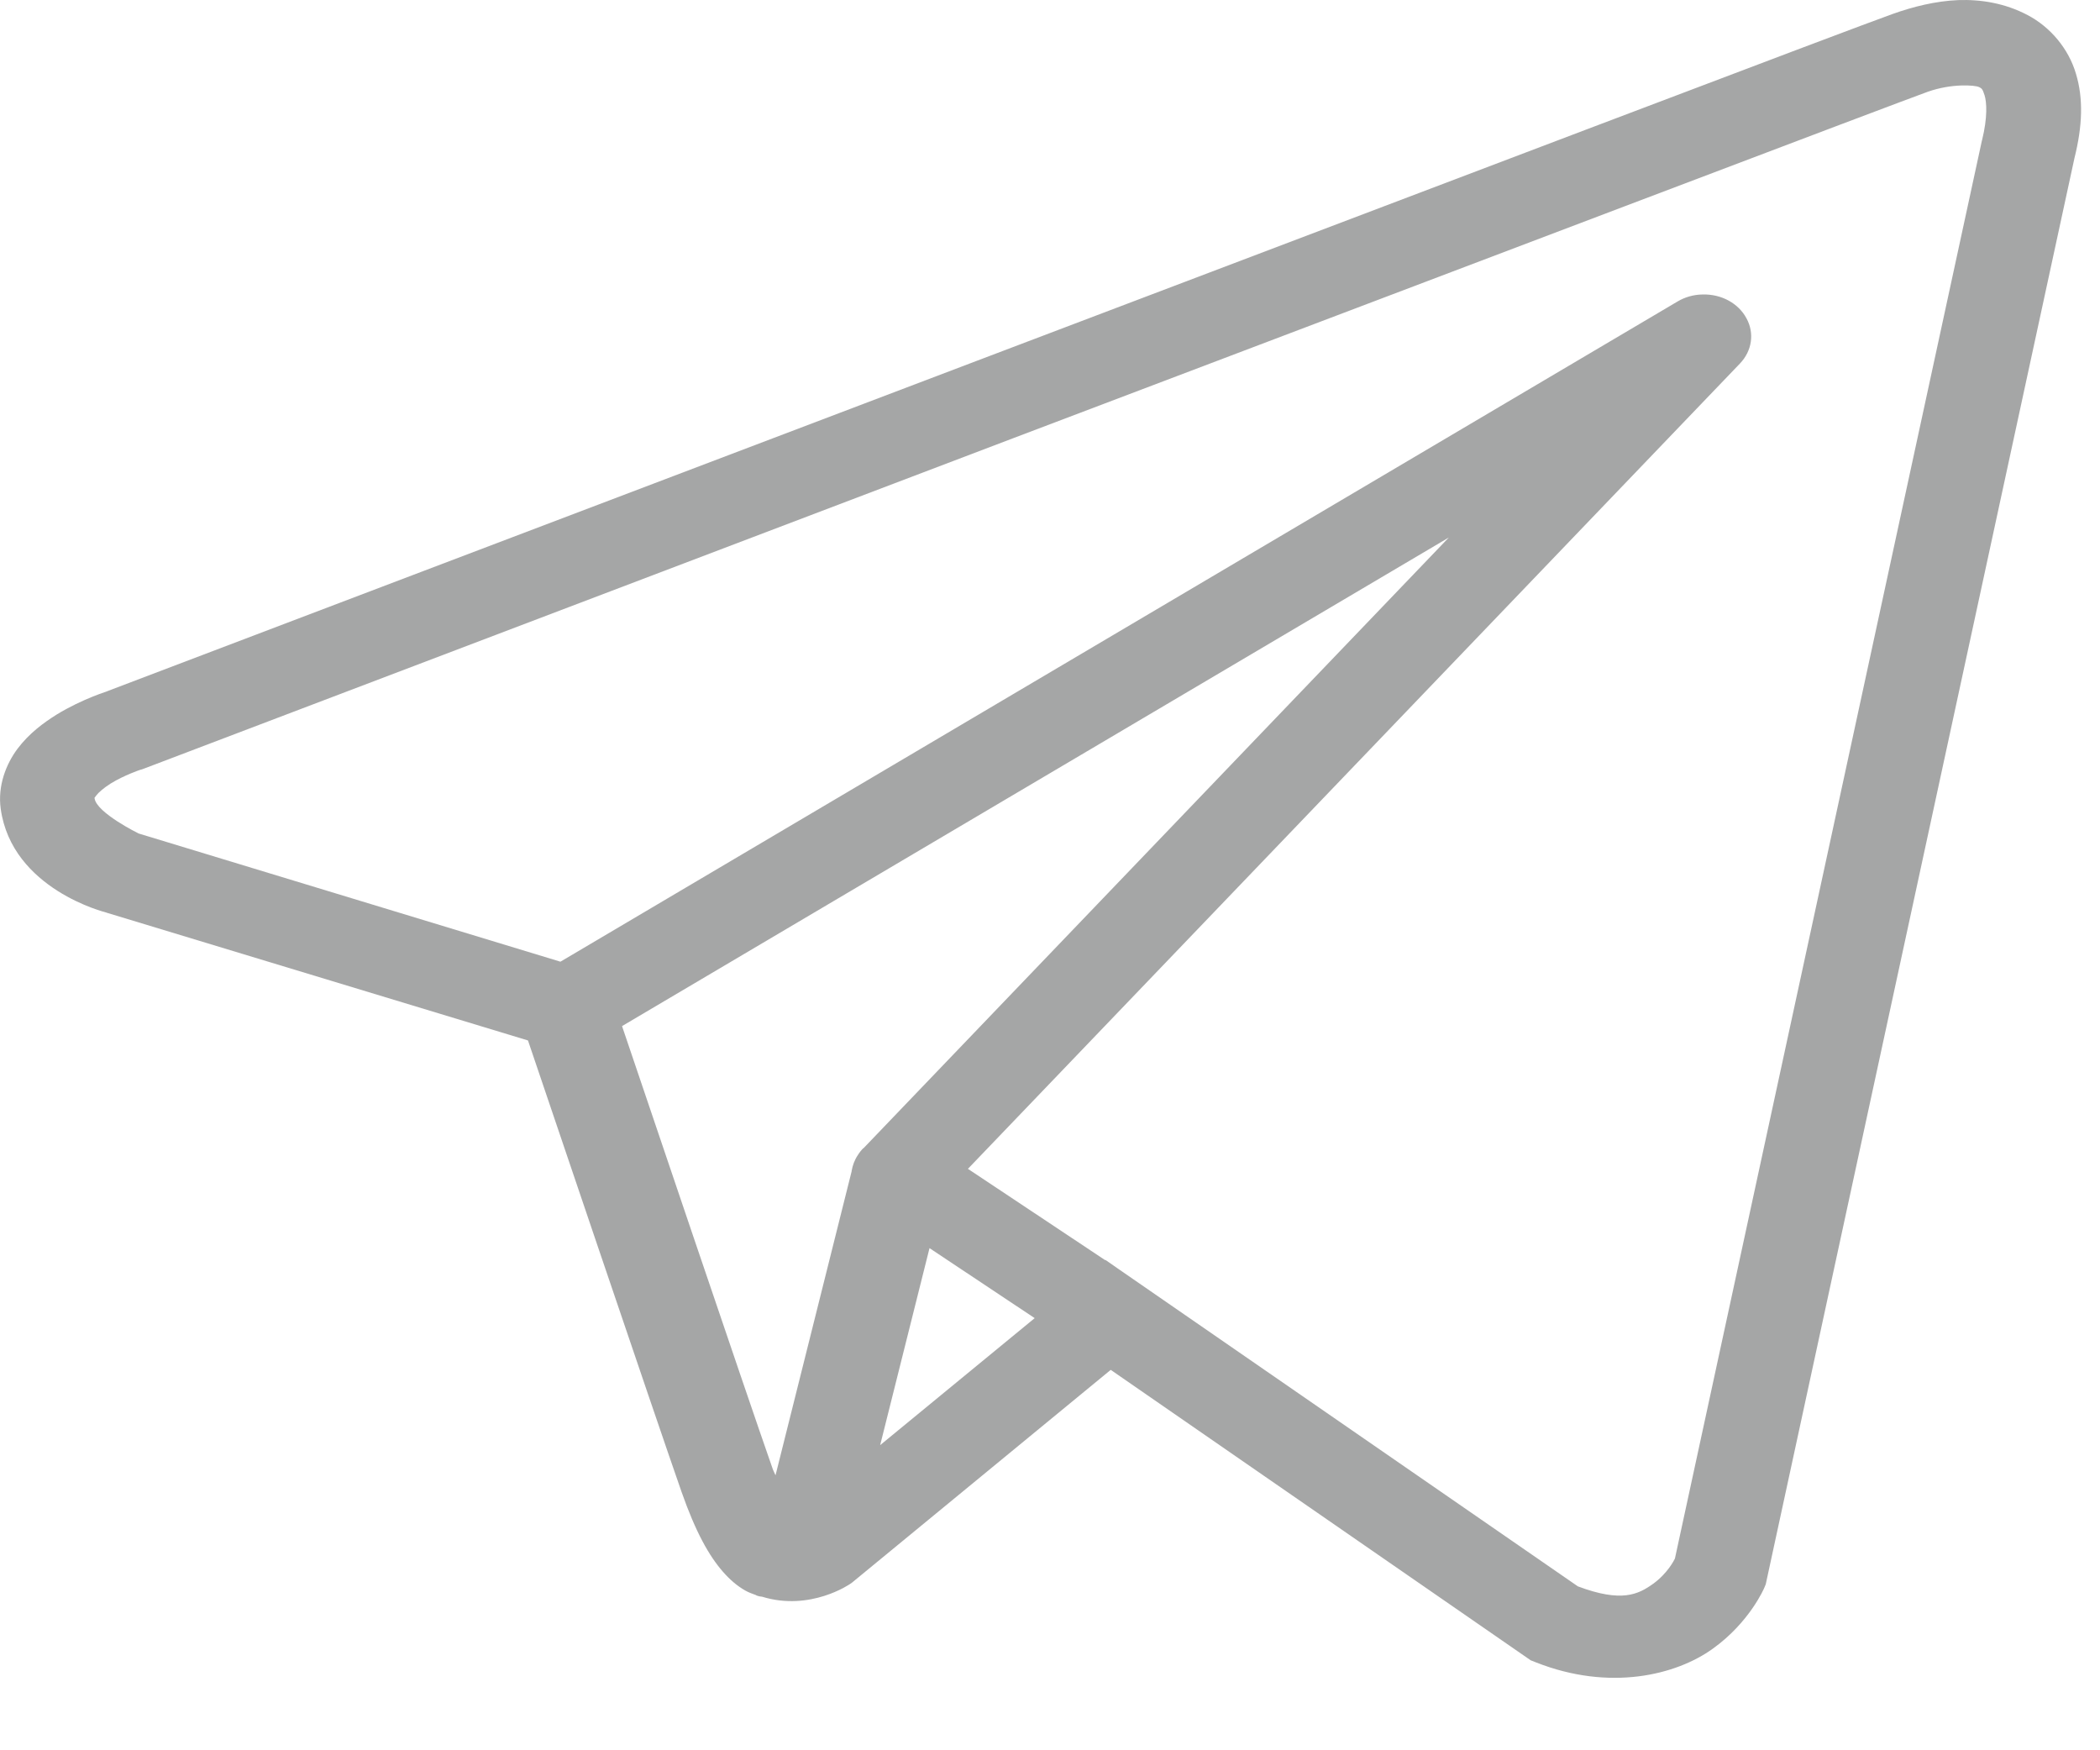 <?xml version="1.0" encoding="UTF-8"?> <svg xmlns="http://www.w3.org/2000/svg" width="24" height="20" viewBox="0 0 24 20" fill="none"><path d="M22.381 0.001C22.117 0.012 21.859 0.078 21.629 0.16C21.401 0.241 20.082 0.739 18.137 1.477C16.191 2.215 13.661 3.175 11.153 4.127C6.137 6.031 1.21 7.904 1.21 7.904L1.246 7.893C1.246 7.893 0.948 7.981 0.646 8.166C0.496 8.26 0.333 8.38 0.2 8.556C0.069 8.732 -0.028 8.979 0.008 9.241C0.136 10.165 1.214 10.427 1.214 10.427L1.218 10.429L6.034 11.889C6.158 12.253 7.496 16.21 7.789 17.047C7.952 17.511 8.104 17.779 8.263 17.961C8.343 18.052 8.425 18.122 8.516 18.174C8.554 18.195 8.592 18.21 8.63 18.223C8.63 18.225 8.633 18.223 8.633 18.223C8.637 18.225 8.641 18.227 8.645 18.227L8.633 18.225C8.643 18.229 8.652 18.234 8.66 18.236C8.677 18.242 8.687 18.242 8.709 18.245C9.262 18.416 9.716 18.099 9.716 18.099L9.735 18.086L12.694 15.653L17.494 18.972L17.555 18.996C18.396 19.328 19.155 19.142 19.575 18.839C19.998 18.536 20.163 18.144 20.163 18.144L20.18 18.103L23.708 1.807C23.799 1.443 23.812 1.129 23.725 0.842C23.641 0.557 23.434 0.31 23.174 0.173C22.916 0.037 22.643 -0.008 22.379 0.001H22.381ZM22.409 0.977C22.517 0.973 22.595 0.983 22.62 0.996C22.645 1.011 22.656 1.009 22.681 1.089C22.705 1.168 22.717 1.338 22.652 1.602L22.65 1.608L19.142 17.809C19.134 17.826 19.06 17.976 18.895 18.096C18.724 18.219 18.534 18.315 18.033 18.127L12.782 14.5L12.634 14.397L12.63 14.399L11.062 13.356L19.884 4.155C20.023 4.011 20.053 3.808 19.96 3.638C19.869 3.466 19.673 3.359 19.459 3.365C19.356 3.366 19.256 3.395 19.172 3.445L6.405 10.989L1.584 9.524C1.584 9.524 1.104 9.288 1.081 9.123C1.079 9.116 1.075 9.123 1.1 9.09C1.123 9.058 1.187 9.002 1.265 8.953C1.421 8.857 1.601 8.797 1.601 8.797L1.62 8.792L1.637 8.786C1.637 8.786 6.566 6.912 11.58 5.007C14.088 4.056 16.617 3.097 18.563 2.359C20.507 1.621 21.912 1.091 22.033 1.048C22.168 1.001 22.301 0.981 22.409 0.977ZM16.558 6.142L9.869 13.12L9.864 13.122C9.854 13.133 9.843 13.144 9.835 13.155C9.824 13.168 9.814 13.183 9.805 13.197C9.767 13.253 9.744 13.316 9.733 13.38C9.733 13.382 9.733 13.384 9.733 13.384L8.863 16.858C8.848 16.82 8.837 16.807 8.823 16.762C8.546 15.974 7.284 12.241 7.109 11.725L16.558 6.142ZM10.623 14.262L11.825 15.062L10.059 16.513L10.623 14.262Z" fill="#A5A6A6"></path></svg> 